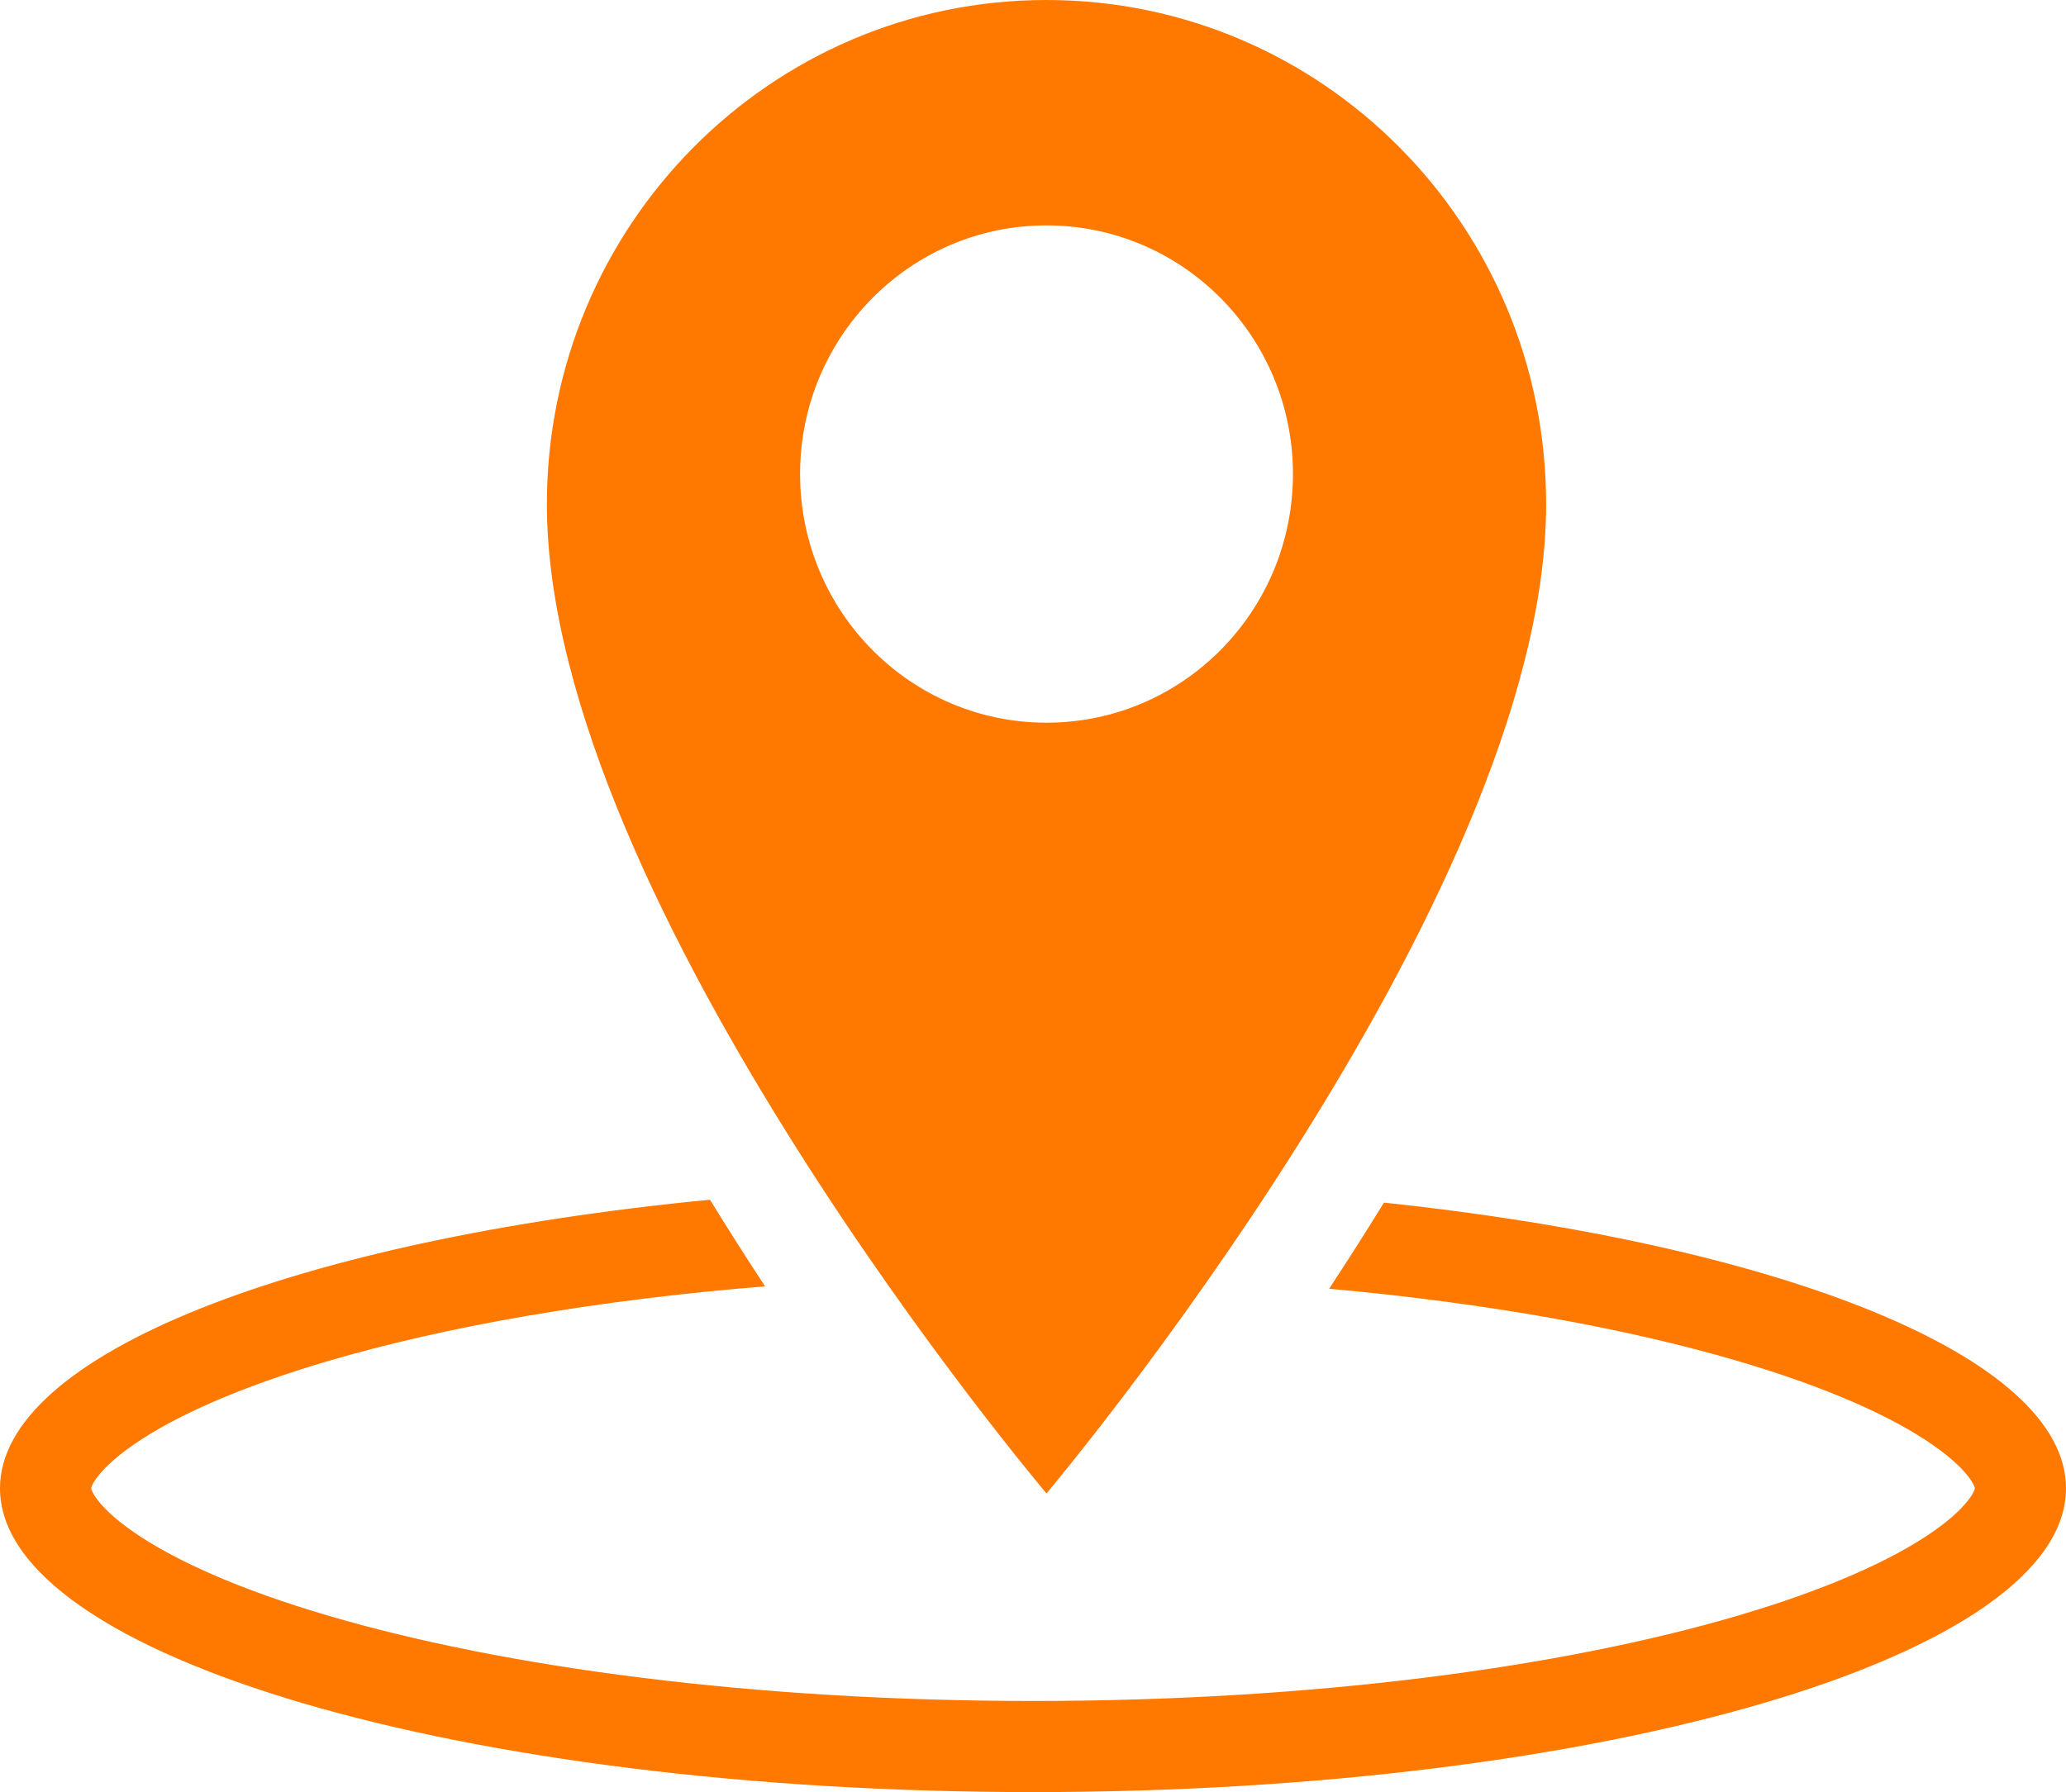 <svg width="68" height="59" viewBox="0 0 68 59" fill="none" xmlns="http://www.w3.org/2000/svg">
<path d="M32.889 16.597C32.889 7.43 25.527 3.6327e-09 16.444 3.6327e-09C7.36 3.6327e-09 -2.30342e-07 7.43 -2.30342e-07 16.597C-2.30342e-07 29.731 16.444 49.167 16.444 49.167C16.444 49.167 32.889 29.664 32.889 16.597ZM8.334 15.606C8.334 11.084 11.966 7.42 16.445 7.42C20.924 7.42 24.556 11.084 24.556 15.606C24.556 20.128 20.924 23.793 16.445 23.793C11.966 23.793 8.334 20.128 8.334 15.606Z" transform="translate(18)" fill="#FF7800"/>
<path fill-rule="evenodd" clip-rule="evenodd" d="M23.368 0C9.798 1.313 0 5.071 0 9.501C0 15.024 15.222 19.502 34 19.502C52.778 19.502 68 15.024 68 9.501C68 5.172 58.644 1.484 45.553 0.094C44.952 1.066 44.348 2.014 43.748 2.93C48.943 3.401 53.542 4.234 57.195 5.309C60.119 6.168 62.267 7.134 63.615 8.072C64.283 8.536 64.657 8.927 64.847 9.199C64.937 9.329 64.974 9.416 64.989 9.458L64.996 9.482L64.999 9.496L65 9.502L64.999 9.507C64.999 9.511 64.996 9.524 64.989 9.545C64.974 9.587 64.937 9.674 64.847 9.803C64.657 10.076 64.283 10.467 63.615 10.931C62.267 11.869 60.119 12.835 57.195 13.694C51.387 15.403 43.185 16.502 34 16.502C24.815 16.502 16.613 15.403 10.805 13.694C7.881 12.835 5.733 11.869 4.385 10.931C3.717 10.467 3.343 10.076 3.153 9.803C3.063 9.674 3.026 9.587 3.011 9.545C3.004 9.524 3.001 9.511 3.001 9.507L3 9.501L3.001 9.496C3.001 9.492 3.004 9.479 3.011 9.458C3.026 9.416 3.063 9.329 3.153 9.199C3.343 8.927 3.717 8.536 4.385 8.072C5.733 7.134 7.881 6.168 10.805 5.309C14.674 4.171 19.604 3.303 25.18 2.851C24.577 1.93 23.971 0.978 23.368 0Z" transform="translate(0 39.498)" fill="#FF7800"/>
</svg>

